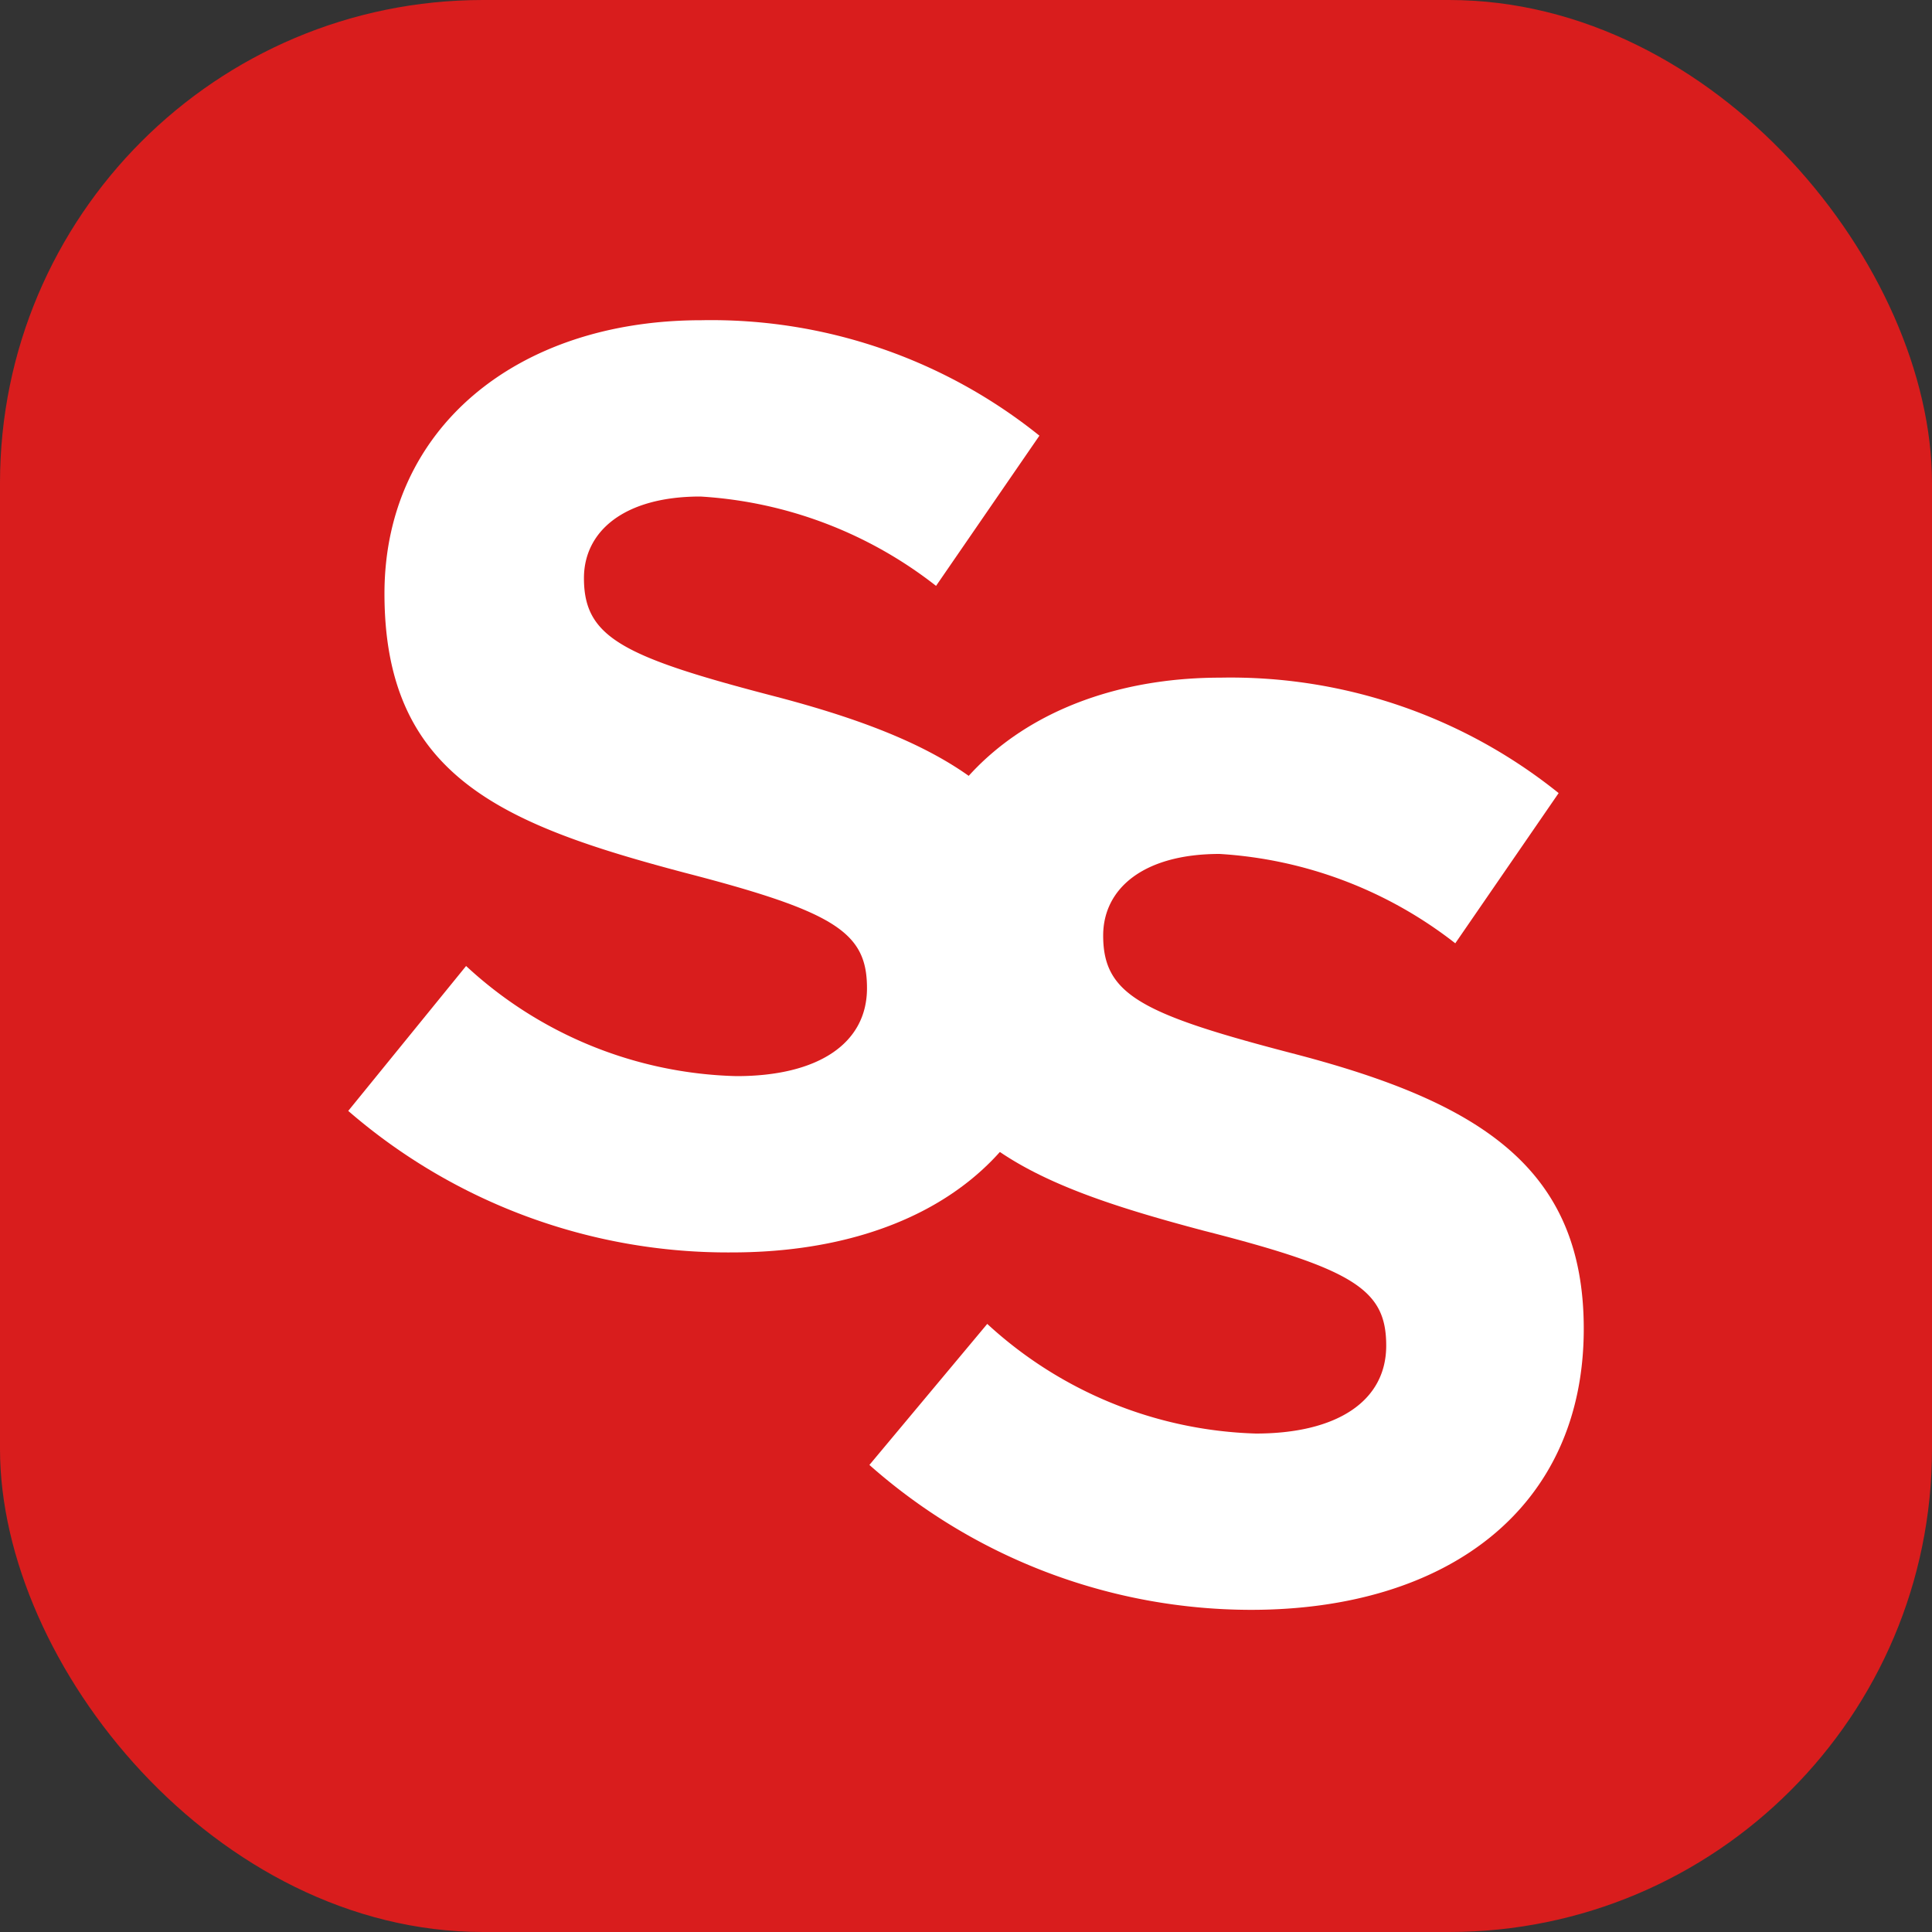 <svg xmlns="http://www.w3.org/2000/svg" viewBox="0 0 40 40"><rect x="0" y="0" width="40" height="40" fill="#333333" stroke="none"/><defs><style>.cls-1{fill:#d91d1d;}.cls-2{fill:#fff;}</style></defs><title>Super Silent</title><g id="Слой_2" data-name="Слой 2"><g id="Слой_1-2" data-name="Слой 1"><rect class="cls-1" width="40" height="40" rx="10"/><path class="cls-2" d="M7.21,23,9.65,20a8.54,8.54,0,0,0,5.6,2.28c1.68,0,2.7-.67,2.7-1.82s-.64-1.58-3.77-2.39c-3.78-1-6.22-2-6.22-5.78,0-3.41,2.73-5.66,6.56-5.66a10.84,10.84,0,0,1,7,2.39l-2.14,3.11a8.75,8.75,0,0,0-4.88-1.85c-1.58,0-2.41.72-2.41,1.69,0,1.23.8,1.63,4,2.46,3.8,1,5.94,2.36,5.94,5.68,0,3.73-2.84,5.82-6.88,5.82A12,12,0,0,1,7.21,23Z"/><path class="cls-2" d="M18,30.33l2.44-2.92A8.58,8.58,0,0,0,26,29.68c1.68,0,2.7-.67,2.7-1.82s-.64-1.58-3.78-2.38c-3.77-1-6.21-2-6.21-5.79,0-3.41,2.73-5.66,6.56-5.66a10.84,10.84,0,0,1,7,2.39l-2.14,3.11a8.78,8.78,0,0,0-4.88-1.85c-1.58,0-2.41.72-2.41,1.69,0,1.23.8,1.63,4,2.46,3.81,1,5.95,2.36,5.95,5.68,0,3.73-2.84,5.82-6.89,5.82A11.93,11.93,0,0,1,18,30.33Z"/></g></g></svg>
